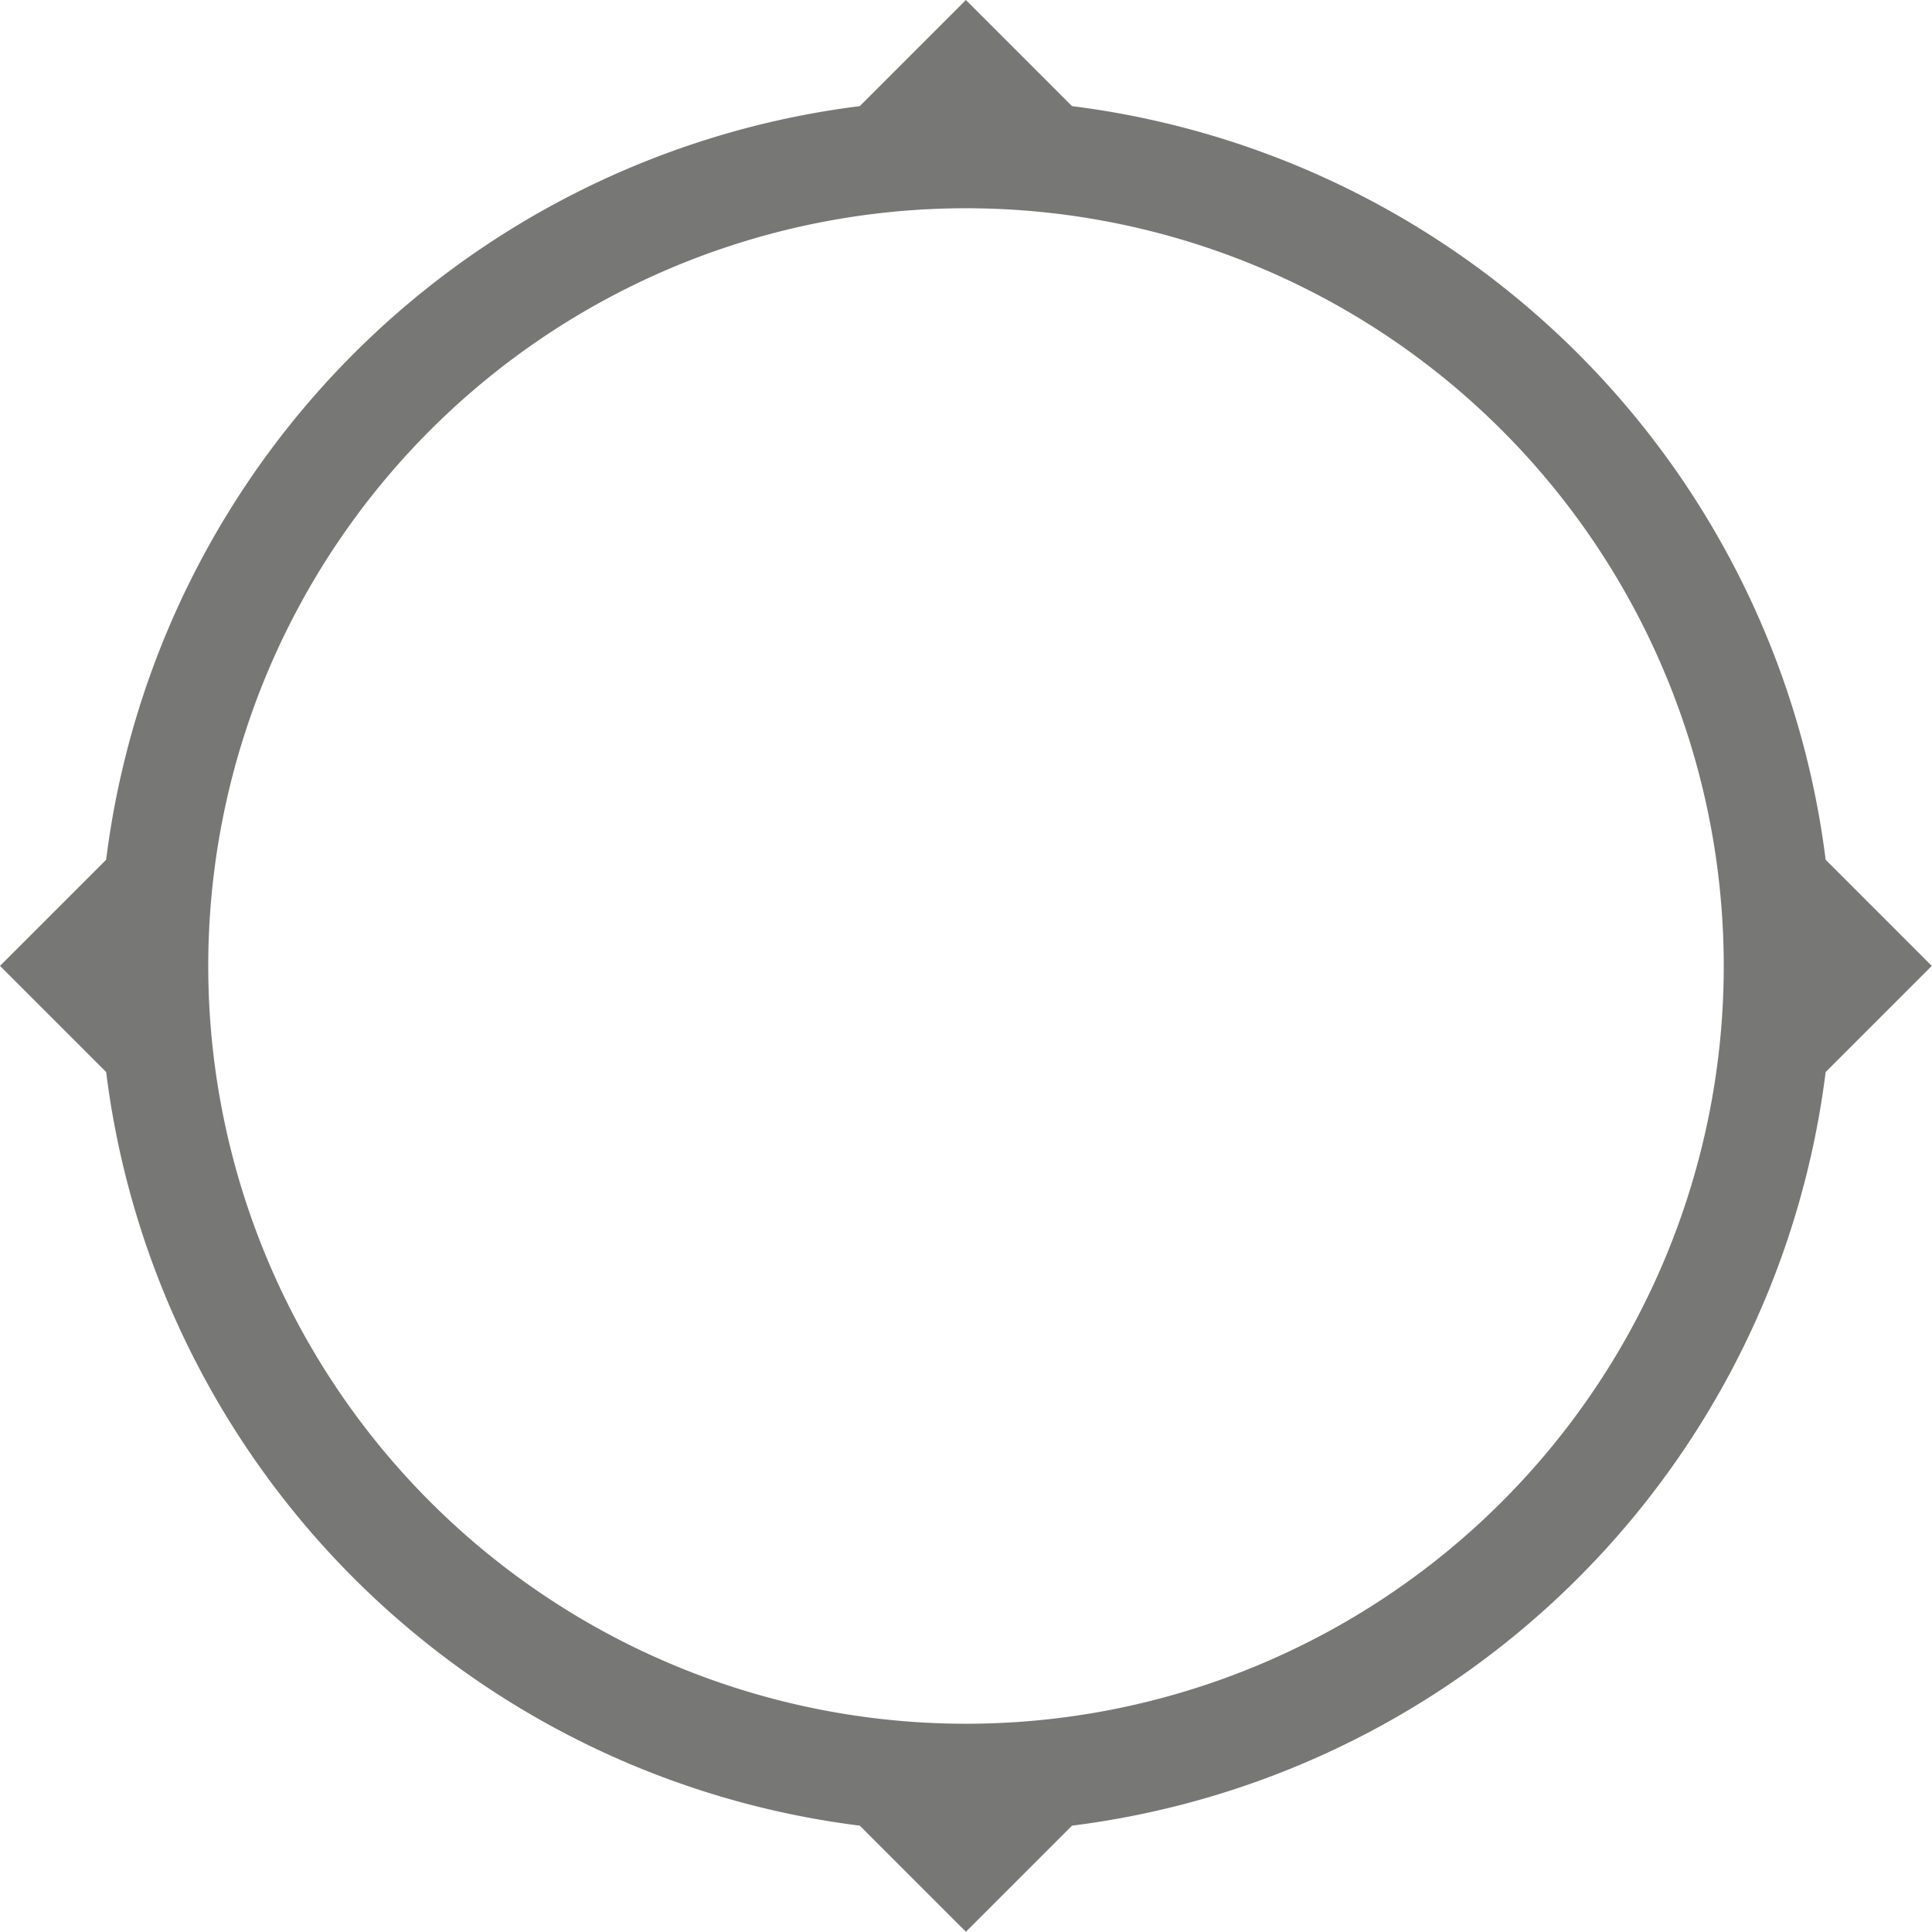 <svg xmlns="http://www.w3.org/2000/svg" viewBox="0 0 182.02 182.02"><defs><style>.cls-1{fill:#777776;}</style></defs><g id="Ebene_2" data-name="Ebene 2"><g id="Ebene_1-2" data-name="Ebene 1"><path class="cls-1" d="M172,101l10-10L172,81a81.8,81.8,0,0,0-71-71L91,0,81,10A81.79,81.79,0,0,0,10,81L0,91l10,10A81.79,81.79,0,0,0,81,172l10,10,10-10A81.8,81.8,0,0,0,172,101ZM91,162.4A71.39,71.39,0,1,1,162.4,91,71.39,71.39,0,0,1,91,162.4Z"/></g></g></svg>